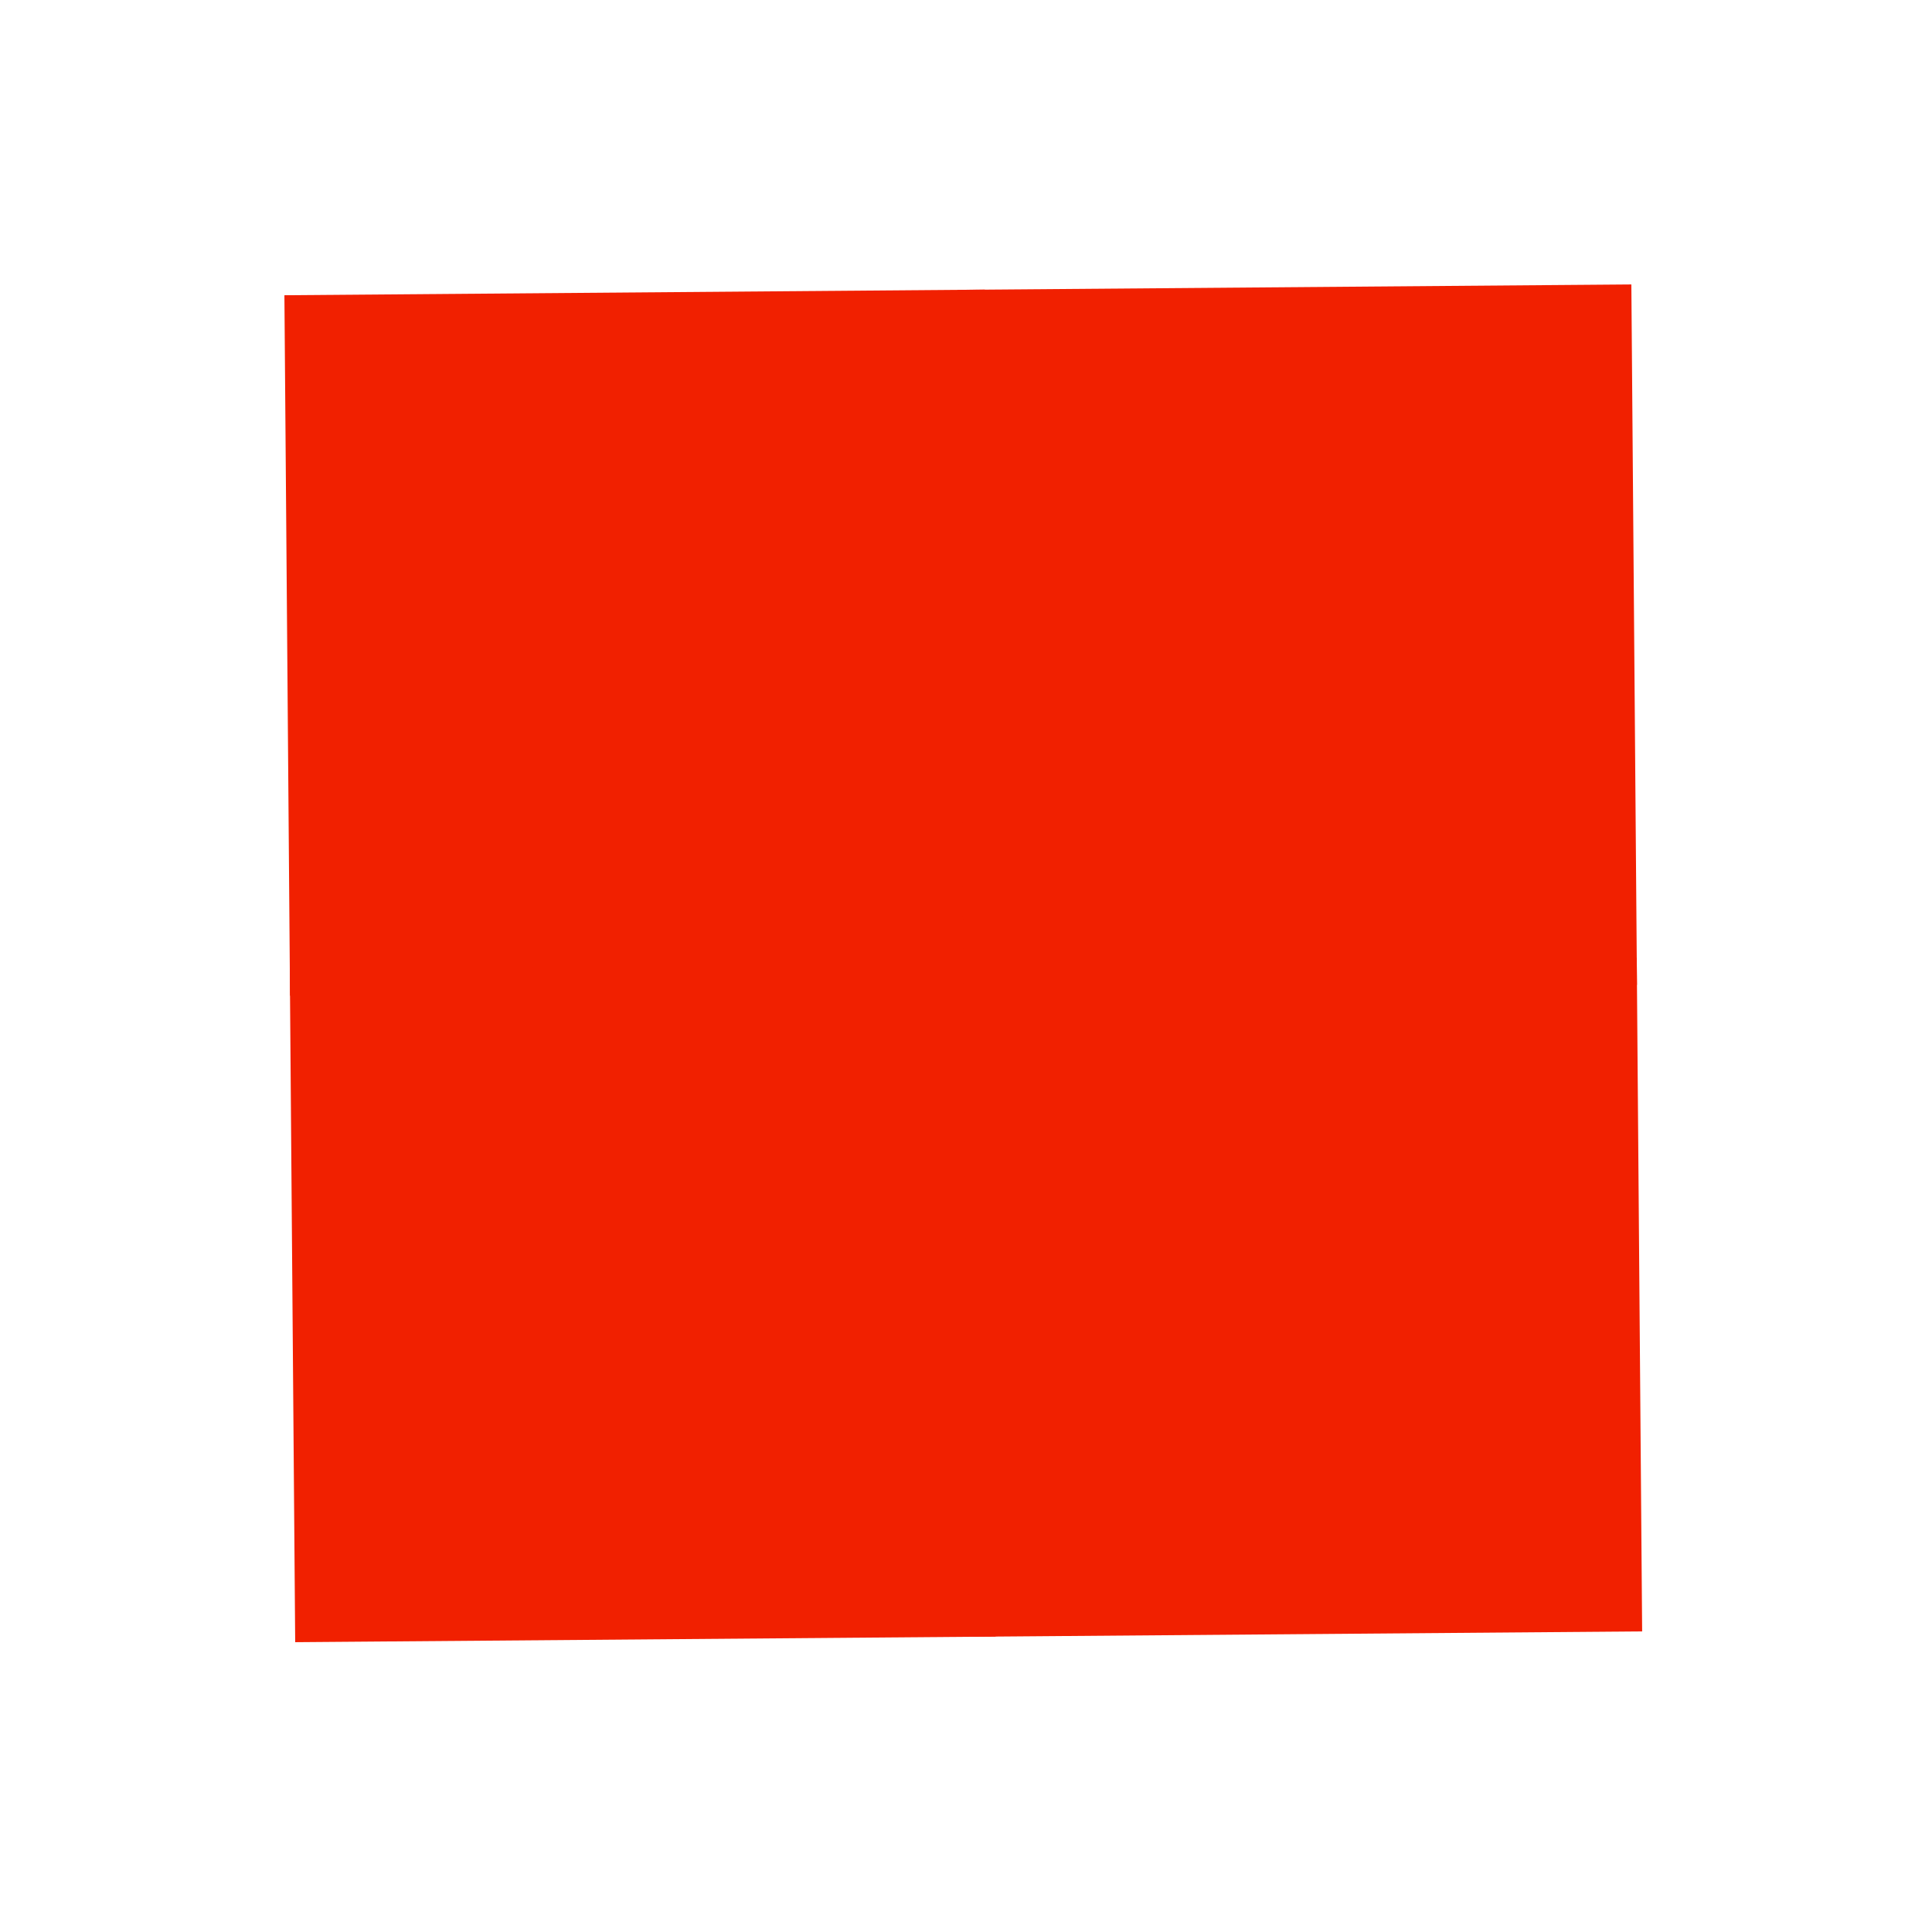 <svg xmlns="http://www.w3.org/2000/svg" xmlns:xlink="http://www.w3.org/1999/xlink" style="margin: auto; background: transparent; display: block; shape-rendering: auto;" width="200px" height="200px" viewBox="0 0 100 100" preserveAspectRatio="xMidYMid">
<g transform="translate(50 50) scale(0.7) translate(-50 -50)"><g transform="rotate(359.541 50.001 50.001)">
  <animateTransform attributeName="transform" type="rotate" repeatCount="indefinite" calcMode="spline" dur="4s" values="0 50 50;90 50 50;180 50 50;270 50 50;360 50 50" keyTimes="0;0.25;0.5;0.75;1" keySplines="0 1 0 1;0 1 0 1;0 1 0 1;0 1 0 1"/>
  <g transform="scale(0.996 0.996)">
    <animateTransform attributeName="transform" type="scale" dur="1s" repeatCount="indefinite" calcMode="spline" values="1;1;0.5" keyTimes="0;0.5;1" keySplines="1 0 0 1;1 0 0 1"/>
    <g transform="translate(25 25)">
  <rect x="-25" y="-25" width="52" height="52" fill="#f12000">

    <animate attributeName="fill" dur="4s" repeatCount="indefinite" calcMode="spline" values="#f12000;#03d499;#f8b26a;#2093ff;#f12000" keyTimes="0;0.25;0.5;0.75;1" keySplines="0 1 0 1;0 1 0 1;0 1 0 1;0 1 0 1"/>
  </rect>
</g><g transform="translate(25 75)">
  <rect x="-25" y="-25" width="52" height="50" fill="#f12000" transform="scale(1 1)">
    <animateTransform attributeName="transform" type="scale" dur="1s" repeatCount="indefinite" calcMode="spline" values="0;1;1" keyTimes="0;0.5;1" keySplines="1 0 0 1;1 0 0 1"/>
    <animate attributeName="fill" dur="4s" repeatCount="indefinite" calcMode="spline" values="#f12000;#03d499;#f8b26a;#2093ff;#f12000" keyTimes="0;0.25;0.5;0.75;1" keySplines="0 1 0 1;0 1 0 1;0 1 0 1;0 1 0 1"/>
  </rect>
</g><g transform="translate(75 25)">
  <rect x="-25" y="-25" width="50" height="52" fill="#f12000" transform="scale(1 1)">
    <animateTransform attributeName="transform" type="scale" dur="1s" repeatCount="indefinite" calcMode="spline" values="0;1;1" keyTimes="0;0.5;1" keySplines="1 0 0 1;1 0 0 1"/>
    <animate attributeName="fill" dur="4s" repeatCount="indefinite" calcMode="spline" values="#f12000;#03d499;#f8b26a;#2093ff;#f12000" keyTimes="0;0.25;0.5;0.75;1" keySplines="0 1 0 1;0 1 0 1;0 1 0 1;0 1 0 1"/>
  </rect>
</g><g transform="translate(75 75)">
  <rect x="-25" y="-25" width="50" height="50" fill="#f12000" transform="scale(1 1)">
    <animateTransform attributeName="transform" type="scale" dur="1s" repeatCount="indefinite" calcMode="spline" values="0;1;1" keyTimes="0;0.5;1" keySplines="1 0 0 1;1 0 0 1"/>
    <animate attributeName="fill" dur="4s" repeatCount="indefinite" calcMode="spline" values="#f12000;#03d499;#f8b26a;#2093ff;#f12000" keyTimes="0;0.25;0.5;0.75;1" keySplines="0 1 0 1;0 1 0 1;0 1 0 1;0 1 0 1"/>
  </rect>
</g>
  </g>
</g></g>
<!-- generated by https://loading.io/ --></svg>
